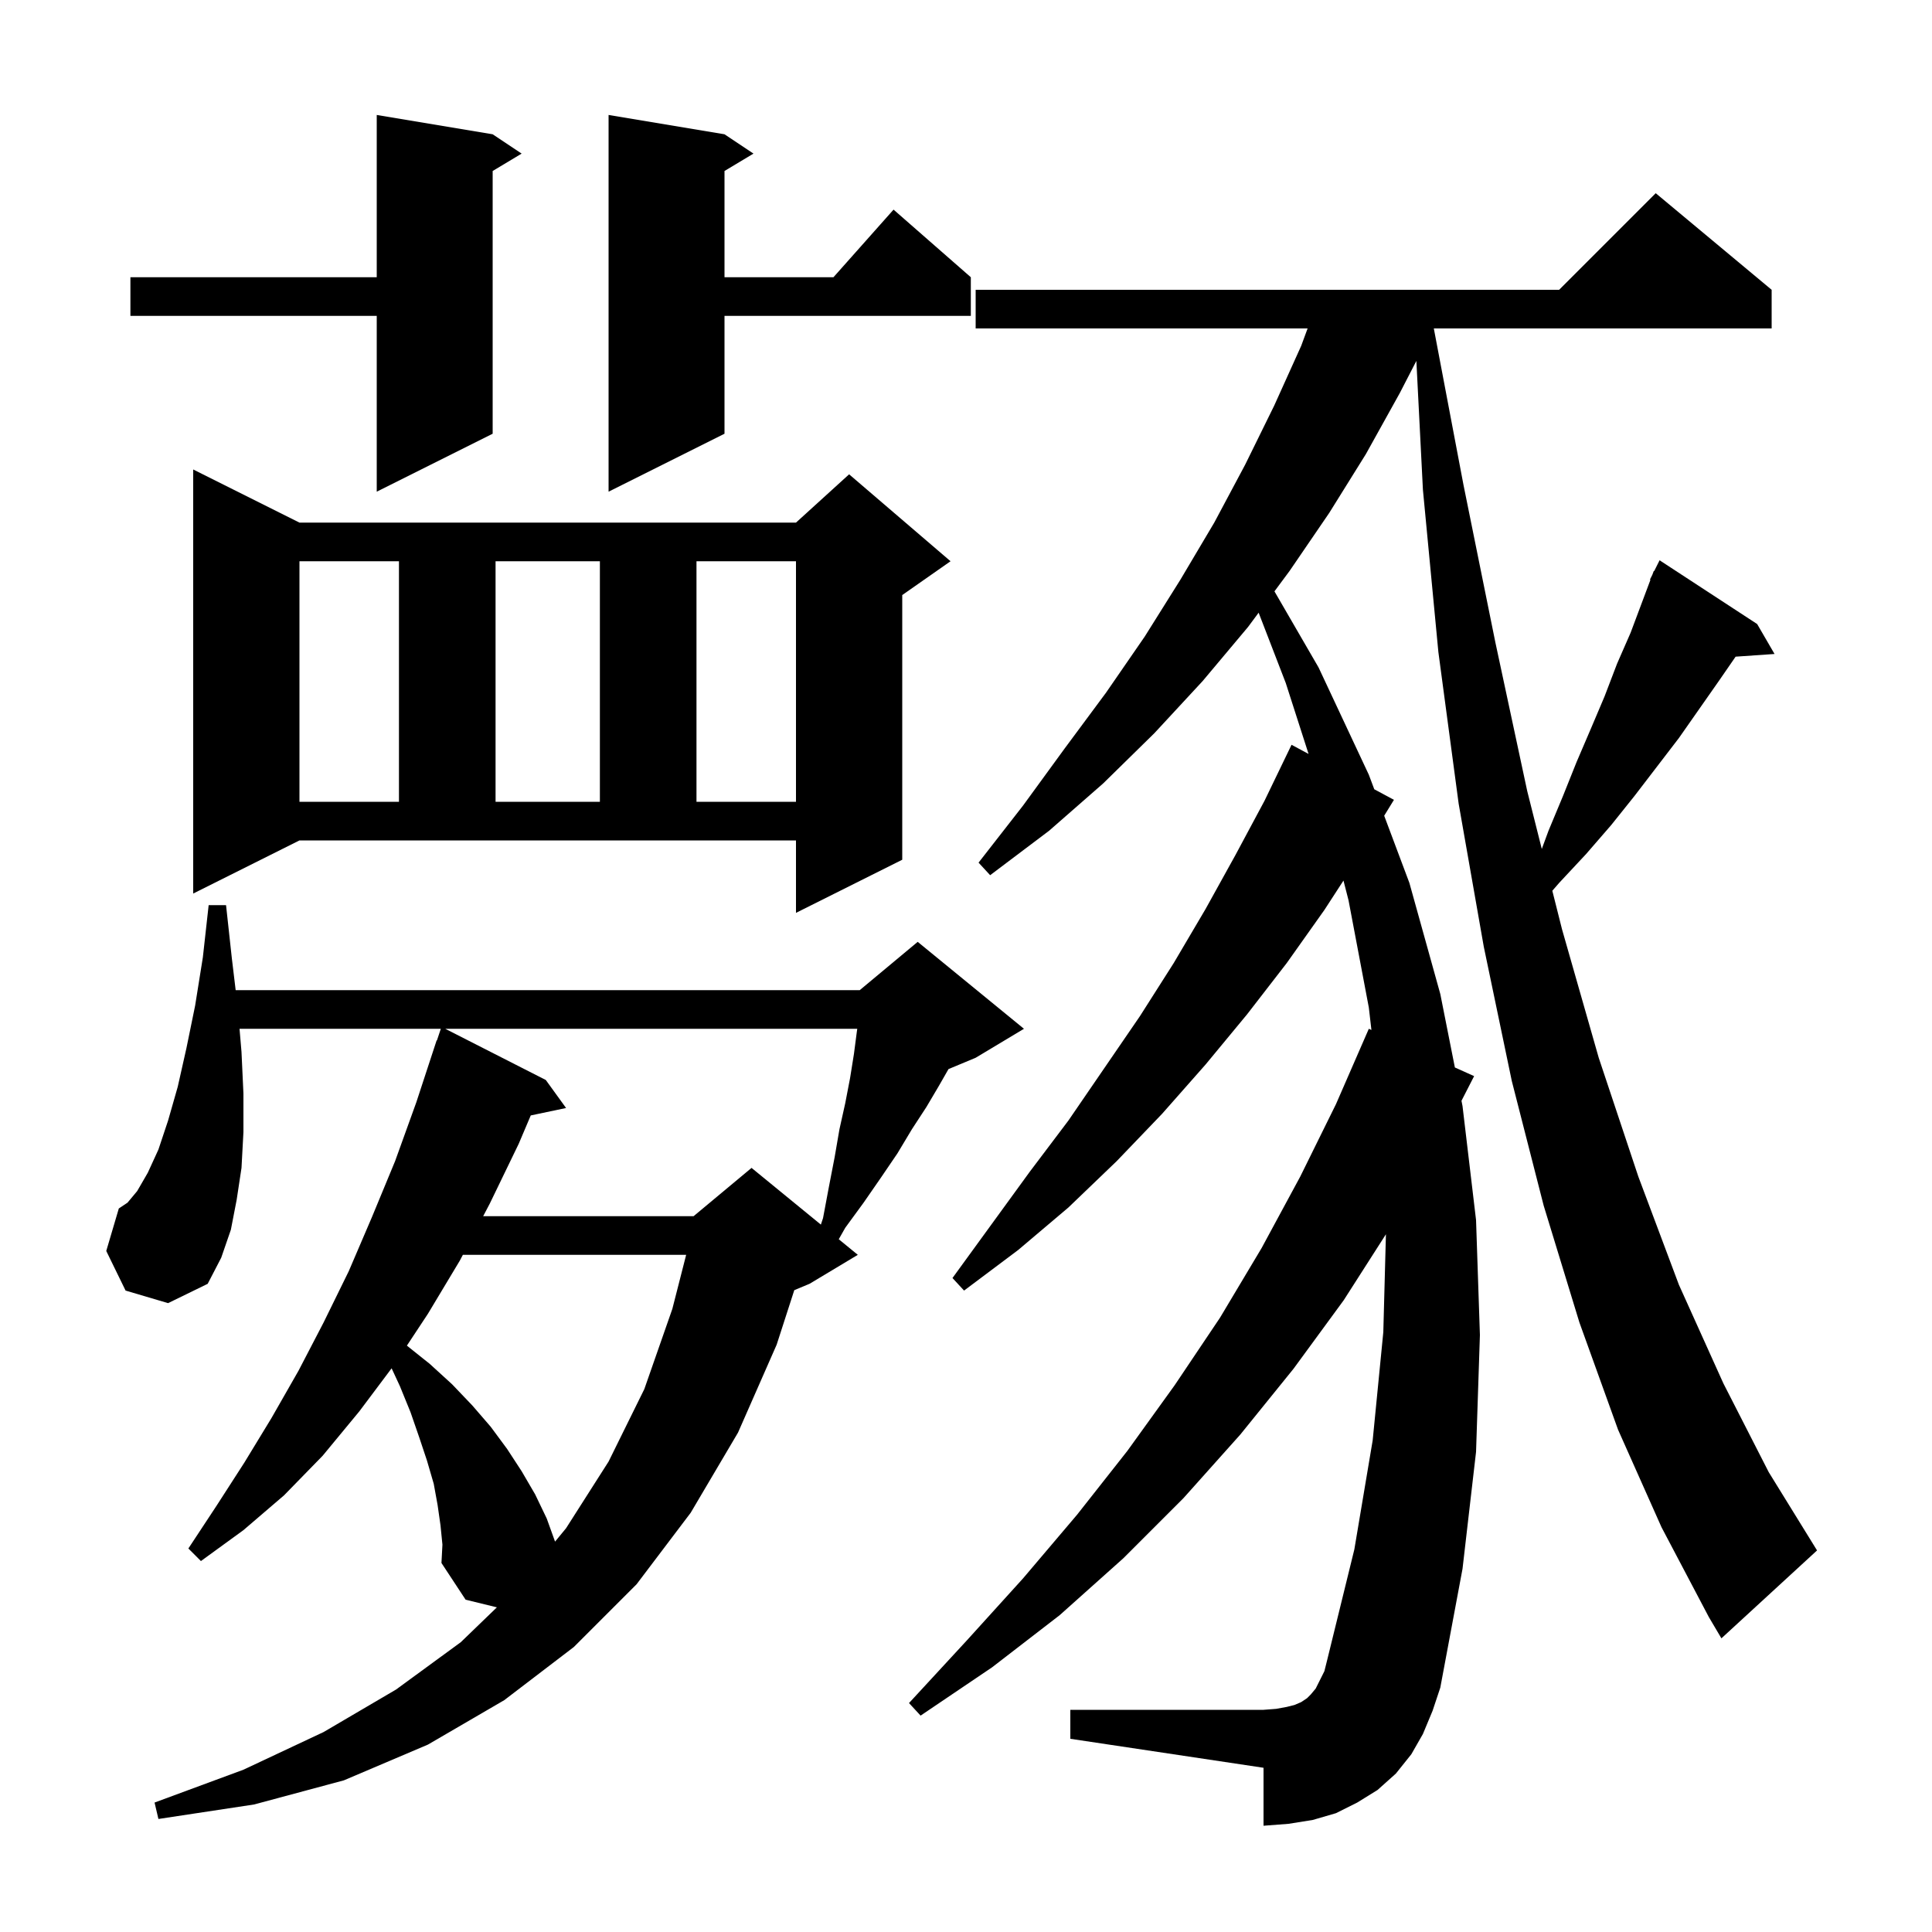 <svg xmlns="http://www.w3.org/2000/svg" xmlns:xlink="http://www.w3.org/1999/xlink" version="1.1" baseProfile="full" viewBox="0 0 200 200" width="200" height="200"><g fill="currentColor"><path d="M 45.6 157.9 L 45.3 155.8 L 44.9 153.6 L 44.2 151.2 L 43.4 148.8 L 42.5 146.2 L 41.4 143.5 L 40.54 141.647 L 37.2 146.1 L 33.4 150.7 L 29.4 154.8 L 25.2 158.4 L 20.8 161.6 L 19.5 160.3 L 22.4 155.9 L 25.3 151.4 L 28.1 146.8 L 30.9 141.9 L 33.5 136.9 L 36.1 131.6 L 38.5 126.0 L 40.9 120.2 L 43.1 114.1 L 45.2 107.7 L 45.23 107.711 L 45.633 106.5 L 24.796 106.5 L 25.0 108.9 L 25.2 113.2 L 25.2 117.2 L 25.0 120.9 L 24.5 124.2 L 23.9 127.3 L 22.9 130.2 L 21.5 132.9 L 17.4 134.9 L 13.0 133.6 L 11.0 129.5 L 12.3 125.1 L 13.2 124.5 L 14.2 123.3 L 15.3 121.4 L 16.4 119.0 L 17.4 116.0 L 18.4 112.5 L 19.3 108.5 L 20.2 104.1 L 21.0 99.1 L 21.6 93.7 L 23.4 93.7 L 24.0 99.2 L 24.396 102.5 L 89.0 102.5 L 95.0 97.5 L 106.0 106.5 L 101.0 109.5 L 98.188 110.672 L 97.2 112.4 L 95.9 114.6 L 94.4 116.9 L 92.9 119.4 L 91.2 121.9 L 89.4 124.5 L 87.5 127.1 L 86.828 128.286 L 88.8 129.9 L 83.8 132.9 L 82.224 133.557 L 80.4 139.2 L 76.4 148.3 L 71.5 156.6 L 65.9 164.0 L 59.4 170.5 L 52.2 176.0 L 44.3 180.6 L 35.6 184.3 L 26.3 186.8 L 16.4 188.3 L 16.0 186.6 L 25.2 183.2 L 33.5 179.3 L 41.0 174.9 L 47.7 170.0 L 51.437 166.391 L 48.2 165.6 L 45.7 161.8 L 45.8 159.9 Z M 167.5 148.0 L 163.5 136.9 L 159.8 124.8 L 156.5 111.9 L 153.6 98.0 L 151.0 83.2 L 148.9 67.5 L 147.3 50.7 L 146.622 37.361 L 144.9 40.7 L 141.4 47.0 L 137.6 53.1 L 133.5 59.1 L 131.931 61.216 L 136.5 69.1 L 141.7 80.2 L 142.265 81.705 L 144.3 82.8 L 143.291 84.443 L 145.9 91.4 L 149.1 102.9 L 150.608 110.504 L 152.6 111.4 L 151.292 113.953 L 151.4 114.5 L 152.8 126.3 L 153.2 138.2 L 152.8 150.3 L 151.4 162.4 L 149.1 174.7 L 148.3 177.1 L 147.3 179.5 L 146.1 181.6 L 144.5 183.6 L 142.6 185.3 L 140.5 186.6 L 138.3 187.7 L 135.9 188.4 L 133.4 188.8 L 130.8 189.0 L 130.8 183.0 L 110.8 180.0 L 110.8 177.0 L 130.8 177.0 L 132.1 176.9 L 133.2 176.7 L 134.0 176.5 L 134.7 176.2 L 135.3 175.8 L 135.7 175.4 L 136.2 174.8 L 137.1 173.0 L 137.4 171.8 L 140.2 160.4 L 142.1 149.1 L 143.2 137.9 L 143.471 127.77 L 139.1 134.6 L 133.9 141.7 L 128.4 148.5 L 122.5 155.1 L 116.3 161.3 L 109.7 167.2 L 102.7 172.6 L 95.3 177.6 L 94.1 176.3 L 100.1 169.8 L 105.9 163.4 L 111.5 156.8 L 116.7 150.2 L 121.6 143.4 L 126.3 136.4 L 130.6 129.2 L 134.6 121.8 L 138.3 114.3 L 141.7 106.5 L 141.969 106.621 L 141.7 104.3 L 139.6 93.2 L 139.076 91.157 L 137.1 94.2 L 133.2 99.7 L 129.1 105.0 L 124.8 110.2 L 120.3 115.3 L 115.6 120.2 L 110.6 125.0 L 105.4 129.4 L 99.8 133.6 L 98.6 132.3 L 106.6 121.3 L 110.6 116.0 L 118.0 105.2 L 121.5 99.7 L 124.8 94.1 L 127.9 88.5 L 130.9 82.9 L 133.7 77.1 L 135.462 78.047 L 133.1 70.7 L 130.293 63.426 L 129.2 64.9 L 124.5 70.5 L 119.5 75.9 L 114.2 81.1 L 108.6 86.0 L 102.5 90.6 L 101.3 89.3 L 105.9 83.4 L 110.2 77.5 L 114.5 71.7 L 118.5 65.9 L 122.2 60.0 L 125.7 54.1 L 128.9 48.1 L 131.9 42.0 L 134.7 35.8 L 135.363 34.0 L 101.0 34.0 L 101.0 30.0 L 161.4 30.0 L 171.4 20.0 L 183.4 30.0 L 183.4 34.0 L 148.428 34.0 L 151.5 50.2 L 154.8 66.5 L 158.1 81.9 L 159.606 87.883 L 160.3 86.0 L 161.8 82.4 L 163.2 78.9 L 164.7 75.4 L 166.1 72.1 L 167.4 68.7 L 168.8 65.5 L 170.854 60.022 L 170.8 60.0 L 171.05 59.5 L 171.2 59.1 L 171.24 59.12 L 171.8 58.0 L 181.9 64.6 L 183.7 67.7 L 179.67 67.978 L 178.0 70.4 L 173.8 76.4 L 169.2 82.4 L 166.8 85.4 L 164.2 88.4 L 161.4 91.4 L 160.696 92.212 L 161.7 96.2 L 165.5 109.5 L 169.6 121.8 L 173.8 133.0 L 178.4 143.2 L 183.1 152.4 L 188.1 160.5 L 178.2 169.6 L 176.9 167.4 L 172.0 158.1 Z M 47.915 129.9 L 47.6 130.5 L 44.3 136.0 L 42.122 139.298 L 44.5 141.2 L 46.8 143.3 L 48.9 145.5 L 50.8 147.7 L 52.5 150.0 L 54.0 152.3 L 55.4 154.7 L 56.6 157.2 L 57.459 159.587 L 58.6 158.2 L 63.0 151.3 L 66.7 143.8 L 69.6 135.5 L 71.031 129.9 Z M 46.093 106.5 L 56.5 111.8 L 58.6 114.7 L 54.943 115.47 L 53.7 118.4 L 50.7 124.6 L 50.017 125.9 L 71.8 125.9 L 77.8 120.9 L 84.976 126.771 L 85.2 126.1 L 85.8 122.9 L 86.4 119.8 L 86.9 116.9 L 87.5 114.2 L 88.0 111.6 L 88.4 109.1 L 88.7 106.8 L 88.743 106.5 Z M 20.0 92.5 L 20.0 48.6 L 31.0 54.1 L 82.4 54.1 L 87.9 49.1 L 98.4 58.1 L 93.4 61.6 L 93.4 89.0 L 82.4 94.5 L 82.4 87.0 L 31.0 87.0 Z M 31.0 58.1 L 31.0 83.0 L 41.3 83.0 L 41.3 58.1 Z M 51.3 58.1 L 51.3 83.0 L 62.1 83.0 L 62.1 58.1 Z M 72.1 58.1 L 72.1 83.0 L 82.4 83.0 L 82.4 58.1 Z M 51.0 13.9 L 54.0 15.9 L 51.0 17.7 L 51.0 44.9 L 39.0 50.9 L 39.0 32.7 L 13.5 32.7 L 13.5 28.7 L 39.0 28.7 L 39.0 11.9 Z M 75.0 13.9 L 78.0 15.9 L 75.0 17.7 L 75.0 28.7 L 86.278 28.7 L 92.5 21.7 L 100.5 28.7 L 100.5 32.7 L 75.0 32.7 L 75.0 44.9 L 63.0 50.9 L 63.0 11.9 Z "/></g></svg>